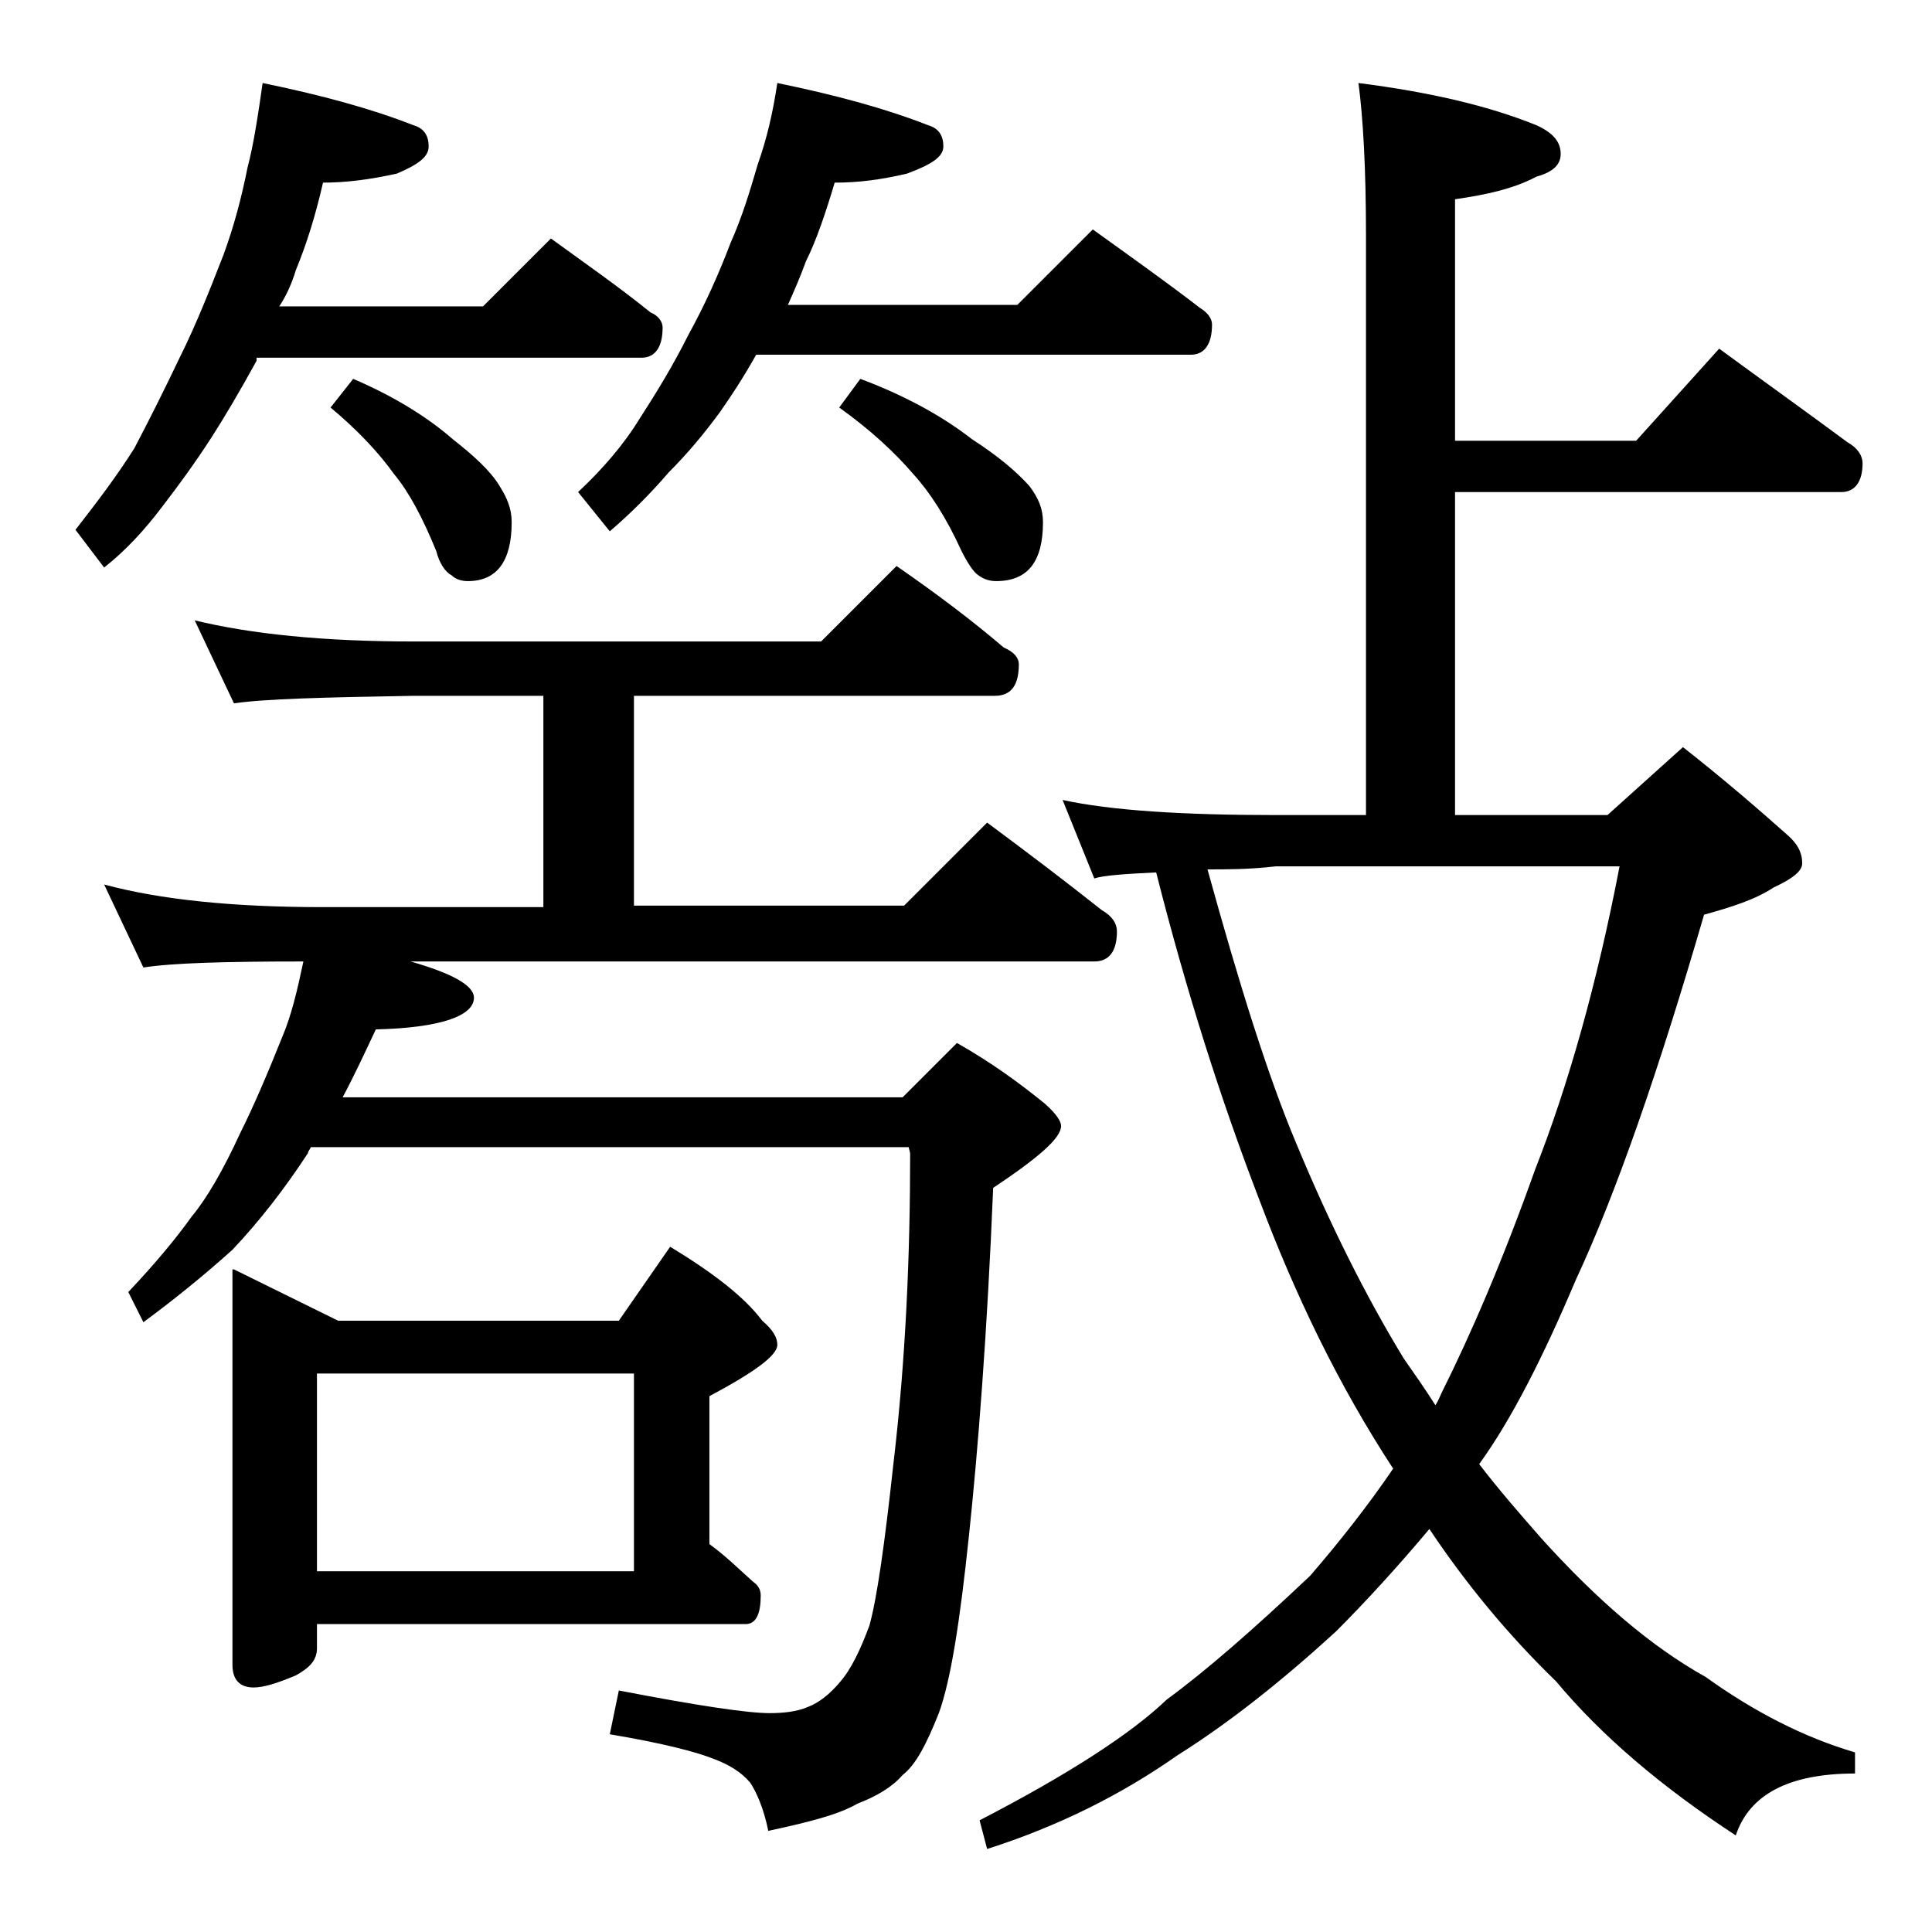 <?xml version="1.0" encoding="utf-8"?>
<!-- Generator: Adobe Illustrator 18.0.0, SVG Export Plug-In . SVG Version: 6.00 Build 0)  -->
<!DOCTYPE svg PUBLIC "-//W3C//DTD SVG 1.1//EN" "http://www.w3.org/Graphics/SVG/1.1/DTD/svg11.dtd">
<svg version="1.1" id="Layer_1" xmlns="http://www.w3.org/2000/svg" xmlns:xlink="http://www.w3.org/1999/xlink" x="0px" y="0px"
	 viewBox="0 0 128 128" enable-background="new 0 0 128 128" xml:space="preserve">
<path d="M17.4,5.5c3.9,0.8,7.2,1.7,10,2.8c0.7,0.2,1,0.7,1,1.4c0,0.7-0.7,1.2-2.1,1.8c-1.8,0.4-3.4,0.6-4.9,0.6
	c-0.5,2.2-1.1,4.1-1.8,5.8c-0.3,1-0.7,1.8-1.1,2.4H32l4.5-4.5c2.2,1.6,4.5,3.2,6.6,4.9c0.5,0.2,0.8,0.6,0.8,1c0,1.3-0.5,2-1.4,2H17
	v0.2c-1.1,2-2.1,3.7-3,5.1c-1.1,1.7-2.2,3.2-3.2,4.5c-1.2,1.6-2.5,3-3.9,4.1L5,35.1c1.4-1.8,2.7-3.5,3.9-5.4c1-1.9,2-3.9,3-6
	c1.1-2.2,2-4.5,2.9-6.8c0.7-1.9,1.2-3.8,1.6-5.8C16.8,9.6,17.1,7.6,17.4,5.5z M12.9,41.1c3.7,0.9,8.5,1.4,14.5,1.4h27l5-5
	c2.6,1.8,5,3.6,7.1,5.4c0.7,0.3,1,0.7,1,1.1c0,1.4-0.5,2.1-1.6,2.1H42V60h17.9l5.5-5.5c2.7,2,5.2,3.9,7.6,5.8c0.7,0.4,1,0.9,1,1.4
	c0,1.3-0.5,2-1.5,2H27.2c2.8,0.8,4.2,1.6,4.2,2.4c0,1.2-2.2,2-6.5,2.1c-0.8,1.7-1.5,3.2-2.2,4.5h37.1l3.6-3.6c2.3,1.3,4.2,2.7,5.8,4
	c0.8,0.7,1.1,1.2,1.1,1.5c0,0.8-1.5,2.1-4.5,4.1c-0.4,9.7-1,17.3-1.6,23c-0.6,5.7-1.2,9.6-2,11.8c-0.8,2-1.5,3.4-2.4,4.1
	c-0.7,0.8-1.7,1.4-3,1.9c-1.2,0.7-3.1,1.2-5.9,1.8c-0.3-1.5-0.8-2.6-1.2-3.2c-0.6-0.7-1.4-1.2-2.5-1.6c-1-0.4-3.2-1-6.8-1.6L41,112
	c5.2,1,8.5,1.5,10,1.5c0.9,0,1.8-0.1,2.5-0.4c0.8-0.3,1.5-0.9,2.1-1.6c0.8-0.9,1.4-2.2,2-3.8c0.5-1.8,1-5.3,1.6-10.8
	c0.8-6.8,1.1-13.7,1.1-20.5L60.2,76H20.6c-0.1,0.2-0.2,0.3-0.2,0.4c-1.5,2.3-3.2,4.5-5,6.4c-2,1.8-4,3.4-5.9,4.8l-1-2
	c1.8-1.9,3.2-3.6,4.2-5c1-1.2,2.1-3.1,3.2-5.5c0.9-1.8,1.8-3.9,2.8-6.4c0.6-1.4,1-3.1,1.4-5c-5.2,0-8.7,0.1-10.6,0.4l-2.6-5.5
	c3.7,1,8.5,1.5,14.5,1.5H36V46.1h-8.6c-5.9,0.1-9.9,0.2-11.9,0.5L12.9,41.1z M15.5,84.1l6.9,3.4H41l3.4-4.9c2.8,1.7,4.9,3.3,6.1,4.9
	c0.7,0.6,1,1.1,1,1.6c0,0.7-1.5,1.8-4.5,3.4v9.8c1.1,0.8,2,1.7,2.9,2.5c0.3,0.2,0.5,0.5,0.5,0.9c0,1.2-0.3,1.9-1,1.9H21v1.6
	c0,0.8-0.5,1.3-1.4,1.8c-1.2,0.5-2.1,0.8-2.8,0.8c-0.9,0-1.4-0.5-1.4-1.5V84.1z M21,104.1h21V91H21V104.1z M23.4,25.1
	c2.8,1.2,5,2.6,6.6,4c1.4,1.1,2.5,2.1,3.1,3.1c0.5,0.8,0.8,1.5,0.8,2.4c0,2.6-1,3.9-2.9,3.9c-0.4,0-0.8-0.1-1.1-0.4
	c-0.4-0.2-0.8-0.8-1-1.6c-0.9-2.2-1.8-3.9-2.8-5.1c-1-1.4-2.4-2.9-4.2-4.4L23.4,25.1z M51.5,5.5c3.9,0.8,7.2,1.7,10,2.8
	c0.7,0.2,1,0.7,1,1.4c0,0.7-0.8,1.2-2.4,1.8c-1.7,0.4-3.2,0.6-4.8,0.6c-0.6,2-1.2,3.8-1.9,5.2c-0.4,1.1-0.8,2-1.2,2.9h15.2l5-5
	c2.5,1.8,4.9,3.5,7.1,5.2c0.5,0.3,0.8,0.7,0.8,1.1c0,1.3-0.5,2-1.4,2H50.1c-0.9,1.6-1.7,2.8-2.4,3.8c-1.1,1.5-2.2,2.8-3.4,4
	c-1.2,1.4-2.5,2.7-3.9,3.9l-2.1-2.6c1.6-1.5,3-3.1,4.1-4.9c1.1-1.7,2.2-3.5,3.2-5.5c1.1-2,2-4,2.8-6.1c0.8-1.8,1.3-3.5,1.8-5.2
	C50.8,9.2,51.2,7.5,51.5,5.5z M57,25.1c3.2,1.2,5.6,2.6,7.4,4c1.7,1.1,2.9,2.1,3.8,3.1c0.6,0.8,0.9,1.5,0.9,2.4c0,2.6-1,3.9-3.1,3.9
	c-0.4,0-0.8-0.1-1.2-0.4c-0.3-0.2-0.7-0.8-1.1-1.6c-1-2.2-2.1-3.9-3.2-5.1c-1.2-1.4-2.8-2.9-4.9-4.4L57,25.1z M90,5.5
	c4.7,0.6,8.6,1.5,11.8,2.8c1.1,0.5,1.6,1.1,1.6,1.9c0,0.7-0.5,1.2-1.6,1.5c-1.5,0.8-3.3,1.2-5.4,1.5v16h12l5.5-6.1
	c3,2.2,5.8,4.2,8.5,6.2c0.7,0.4,1,0.9,1,1.4c0,1.2-0.5,1.9-1.4,1.9H96.4V54h10.1l5-4.5c2.8,2.2,5.1,4.2,6.9,5.8c0.7,0.6,1,1.2,1,1.9
	c0,0.5-0.6,1-1.9,1.6c-1.2,0.8-2.8,1.3-4.6,1.8c-3,10.3-5.8,18.4-8.5,24.2c-2.2,5.2-4.3,9.3-6.4,12.2c1.3,1.7,2.7,3.3,4.1,4.9
	c3.7,4.1,7.3,7.2,10.9,9.2c3.2,2.3,6.5,4,9.9,5v1.4c-4.4,0-7,1.4-7.9,4.1c-4.9-3.2-8.9-6.6-11.9-10.2c-3.2-3.1-6-6.5-8.4-10.1
	c-2.1,2.5-4.2,4.8-6.2,6.8c-3.5,3.2-7,6-10.5,8.2c-3.7,2.6-7.9,4.7-12.6,6.2l-0.5-1.9c5.8-3,10-5.7,12.4-8c2.6-1.9,5.8-4.7,9.5-8.2
	c1.9-2.2,3.8-4.6,5.5-7.1c-3.6-5.5-6.5-11.5-8.9-17.9c-2.5-6.5-4.8-13.7-6.8-21.6c-2.1,0.1-3.5,0.2-4.1,0.4L70.4,53
	c3.2,0.7,8,1,14.1,1h6V15.6C90.5,11.1,90.3,7.7,90,5.5z M80,57.6c2.1,7.6,4,13.7,5.9,18.2c2.2,5.3,4.6,10.1,7.1,14.2
	c0.7,1,1.4,2,2.1,3.1c0.2-0.3,0.3-0.6,0.4-0.8c2-4,4.1-8.9,6.2-14.8c2.2-5.6,4.1-12.3,5.6-20.1H84.5C82.8,57.6,81.3,57.6,80,57.6z"
	/>
</svg>

